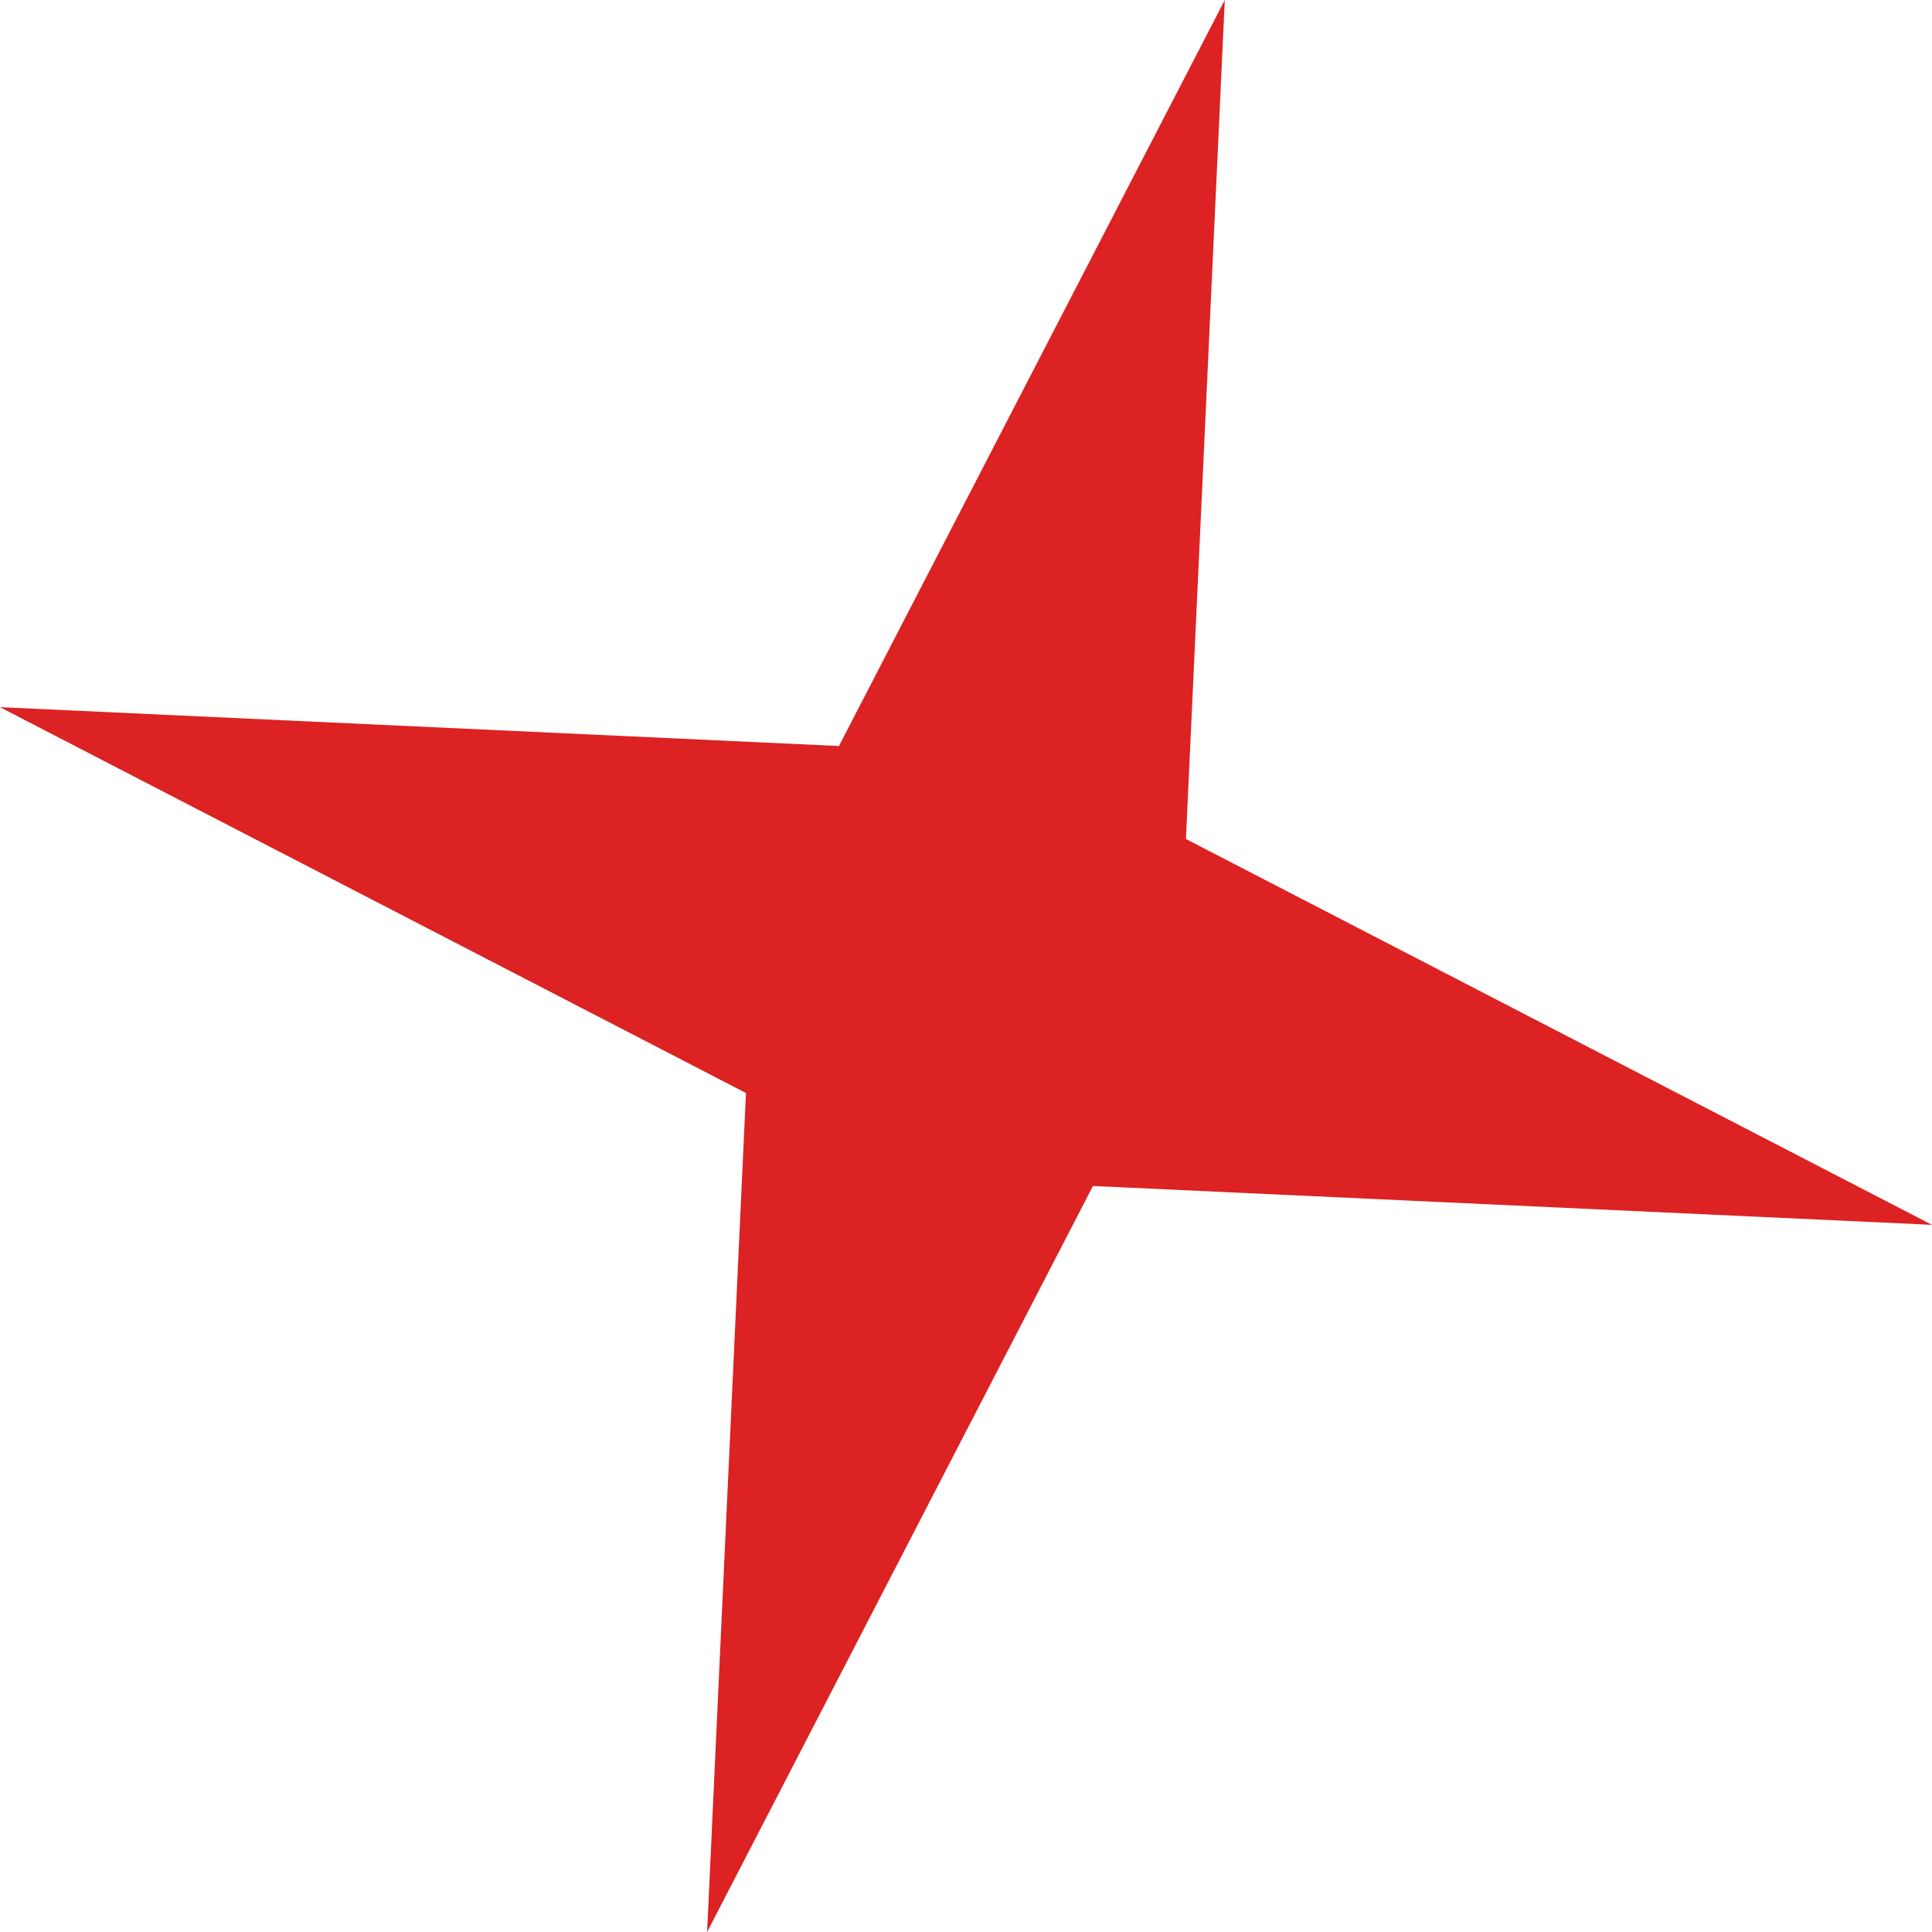 <?xml version="1.0" encoding="UTF-8"?> <svg xmlns="http://www.w3.org/2000/svg" width="111" height="111" viewBox="0 0 111 111" fill="none"> <path d="M70.368 2.50317e-05L68.136 48.203L110.997 70.371L62.794 68.139L40.626 111L42.858 62.797L-0.003 40.629L48.2 42.861L70.368 2.50317e-05Z" fill="#DC2222"></path> </svg> 